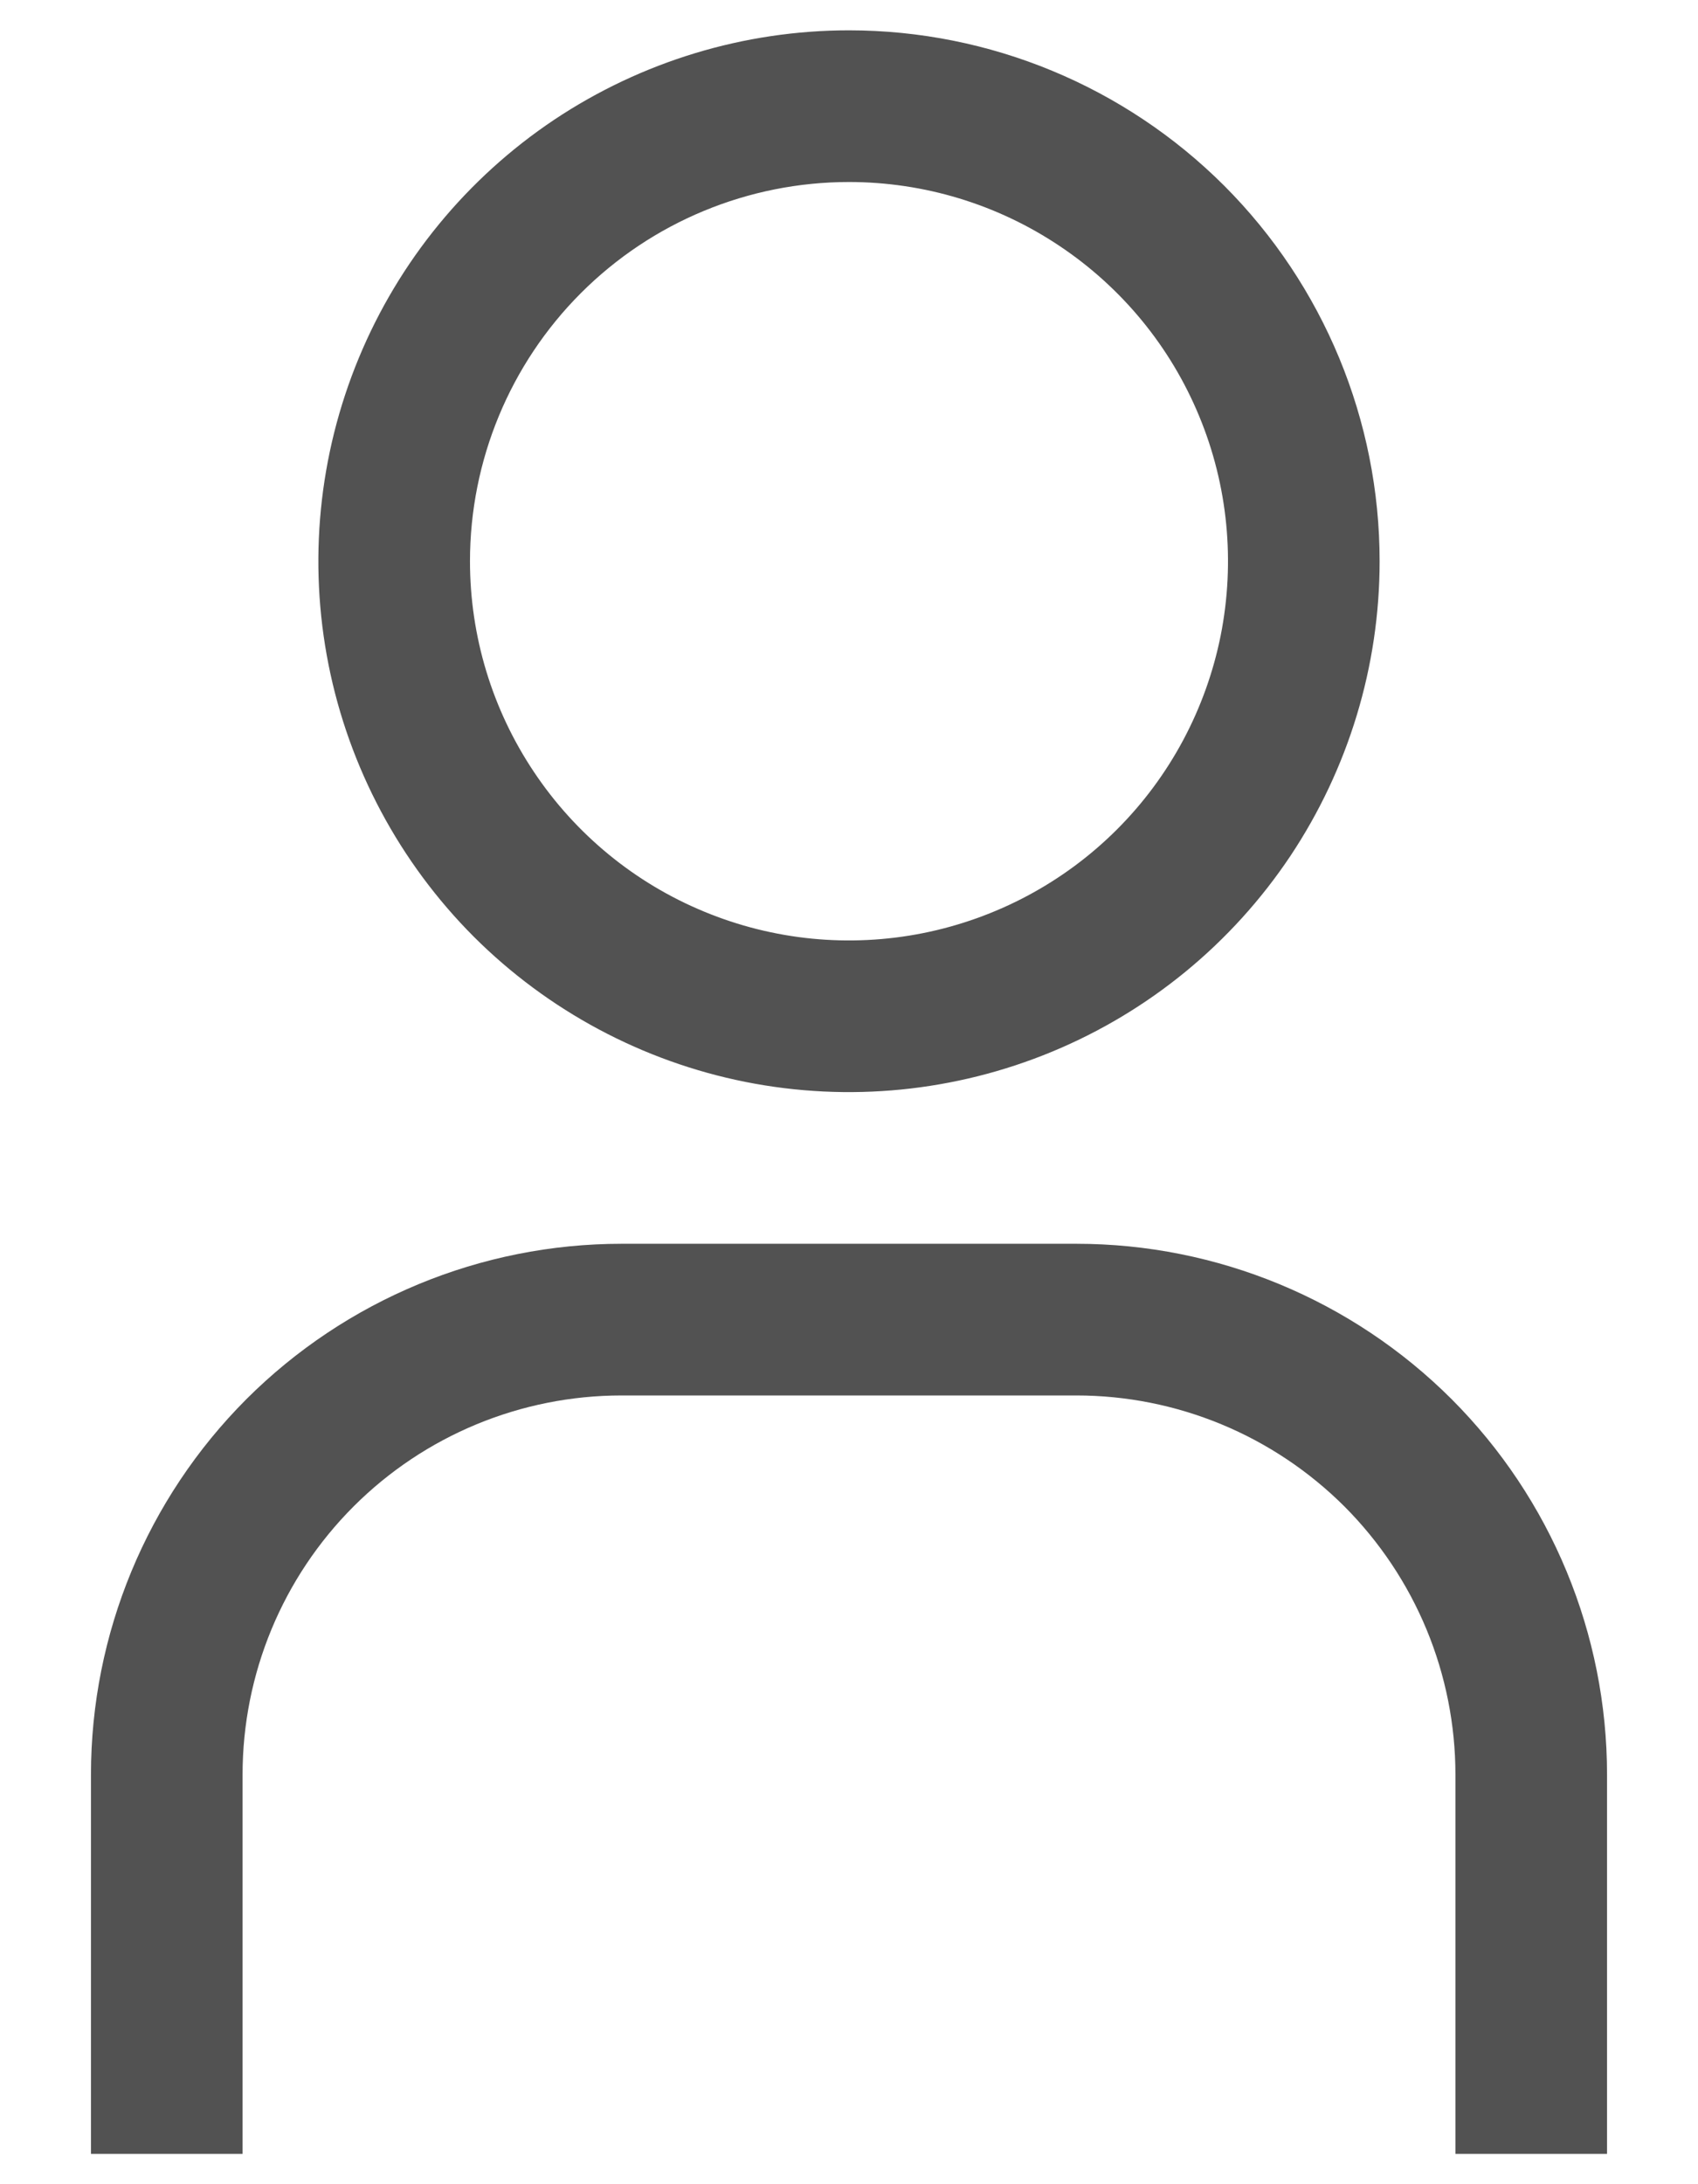 <svg width="14" height="18" viewBox="0 0 14 18" fill="none" xmlns="http://www.w3.org/2000/svg">
<path d="M7 1.5C7.618 1.5 8.222 1.683 8.736 2.027C9.25 2.37 9.651 2.858 9.887 3.429C10.124 4 10.185 4.628 10.065 5.235C9.944 5.841 9.647 6.398 9.21 6.835C8.773 7.272 8.216 7.569 7.61 7.69C7.003 7.811 6.375 7.749 5.804 7.512C5.233 7.276 4.745 6.875 4.402 6.361C4.058 5.847 3.875 5.243 3.875 4.625C3.875 3.796 4.204 3.001 4.79 2.415C5.376 1.829 6.171 1.5 7 1.5ZM7 0.25C6.135 0.25 5.289 0.507 4.569 0.987C3.85 1.468 3.289 2.151 2.958 2.951C2.627 3.75 2.54 4.63 2.709 5.479C2.878 6.327 3.295 7.107 3.906 7.719C4.518 8.33 5.298 8.747 6.146 8.916C6.995 9.085 7.875 8.998 8.674 8.667C9.474 8.336 10.157 7.775 10.638 7.056C11.118 6.336 11.375 5.49 11.375 4.625C11.375 3.465 10.914 2.352 10.094 1.531C9.273 0.711 8.16 0.25 7 0.25ZM13.25 17.75H12V14.625C12 14.215 11.919 13.808 11.762 13.429C11.605 13.05 11.375 12.706 11.085 12.415C10.794 12.125 10.45 11.895 10.071 11.738C9.692 11.581 9.285 11.5 8.875 11.5H5.125C4.296 11.5 3.501 11.829 2.915 12.415C2.329 13.001 2 13.796 2 14.625V17.75H0.75V14.625C0.75 13.465 1.211 12.352 2.031 11.531C2.852 10.711 3.965 10.25 5.125 10.25H8.875C10.035 10.25 11.148 10.711 11.969 11.531C12.789 12.352 13.25 13.465 13.25 14.625V17.75Z" fill="#525252"/>
</svg>
